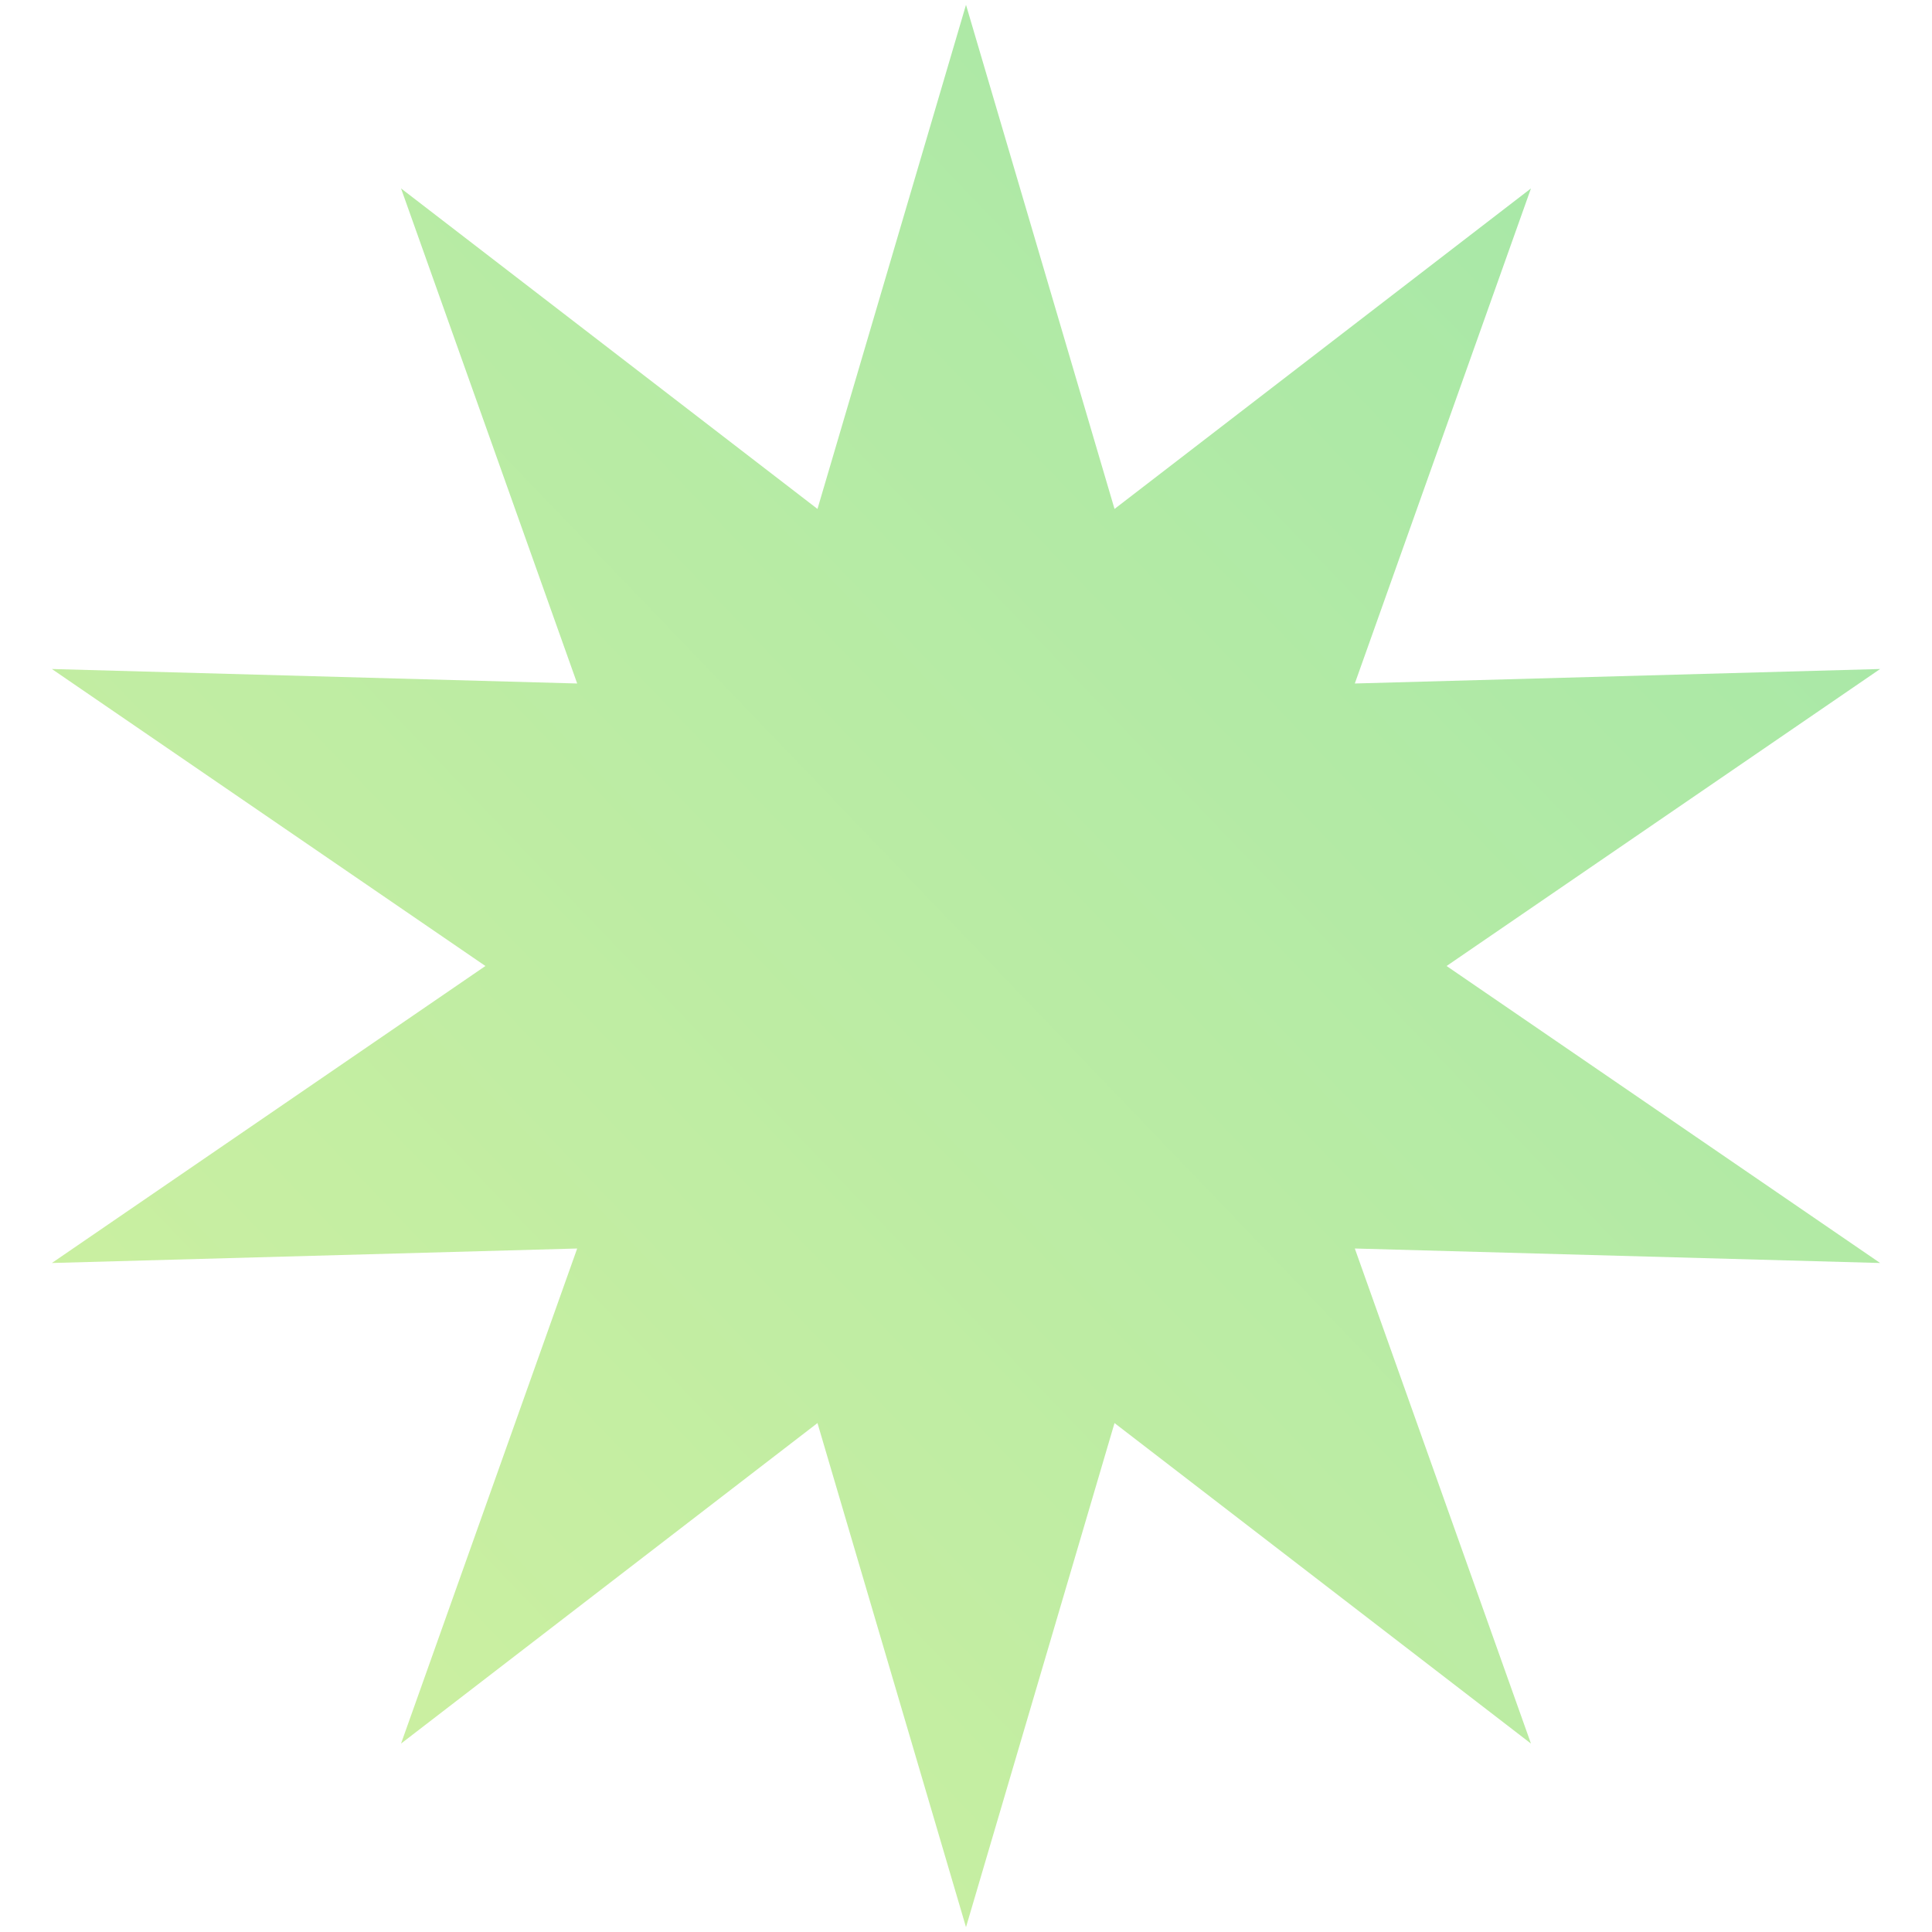<?xml version="1.0" encoding="UTF-8"?> <svg xmlns="http://www.w3.org/2000/svg" xmlns:xlink="http://www.w3.org/1999/xlink" id="Слой_1" data-name="Слой 1" viewBox="0 0 400 400"> <defs> <style>.cls-1{fill:url(#Безымянный_градиент_4);}</style> <linearGradient id="Безымянный_градиент_4" x1="67.78" y1="326.85" x2="338.08" y2="67.53" gradientUnits="userSpaceOnUse"> <stop offset="0" stop-color="#caefa1"></stop> <stop offset="1" stop-color="#a9e8a7"></stop> </linearGradient> </defs> <polygon class="cls-1" points="100.5 200 10.74 138.51 119.5 141.51 83.03 39.01 169.25 105.37 200 1 230.75 105.37 316.97 39.01 280.5 141.51 389.26 138.51 299.5 200 389.26 261.49 280.5 258.49 316.97 360.99 230.75 294.63 200 399 169.25 294.63 83.03 360.99 119.5 258.49 10.74 261.49 100.5 200"></polygon> </svg> 